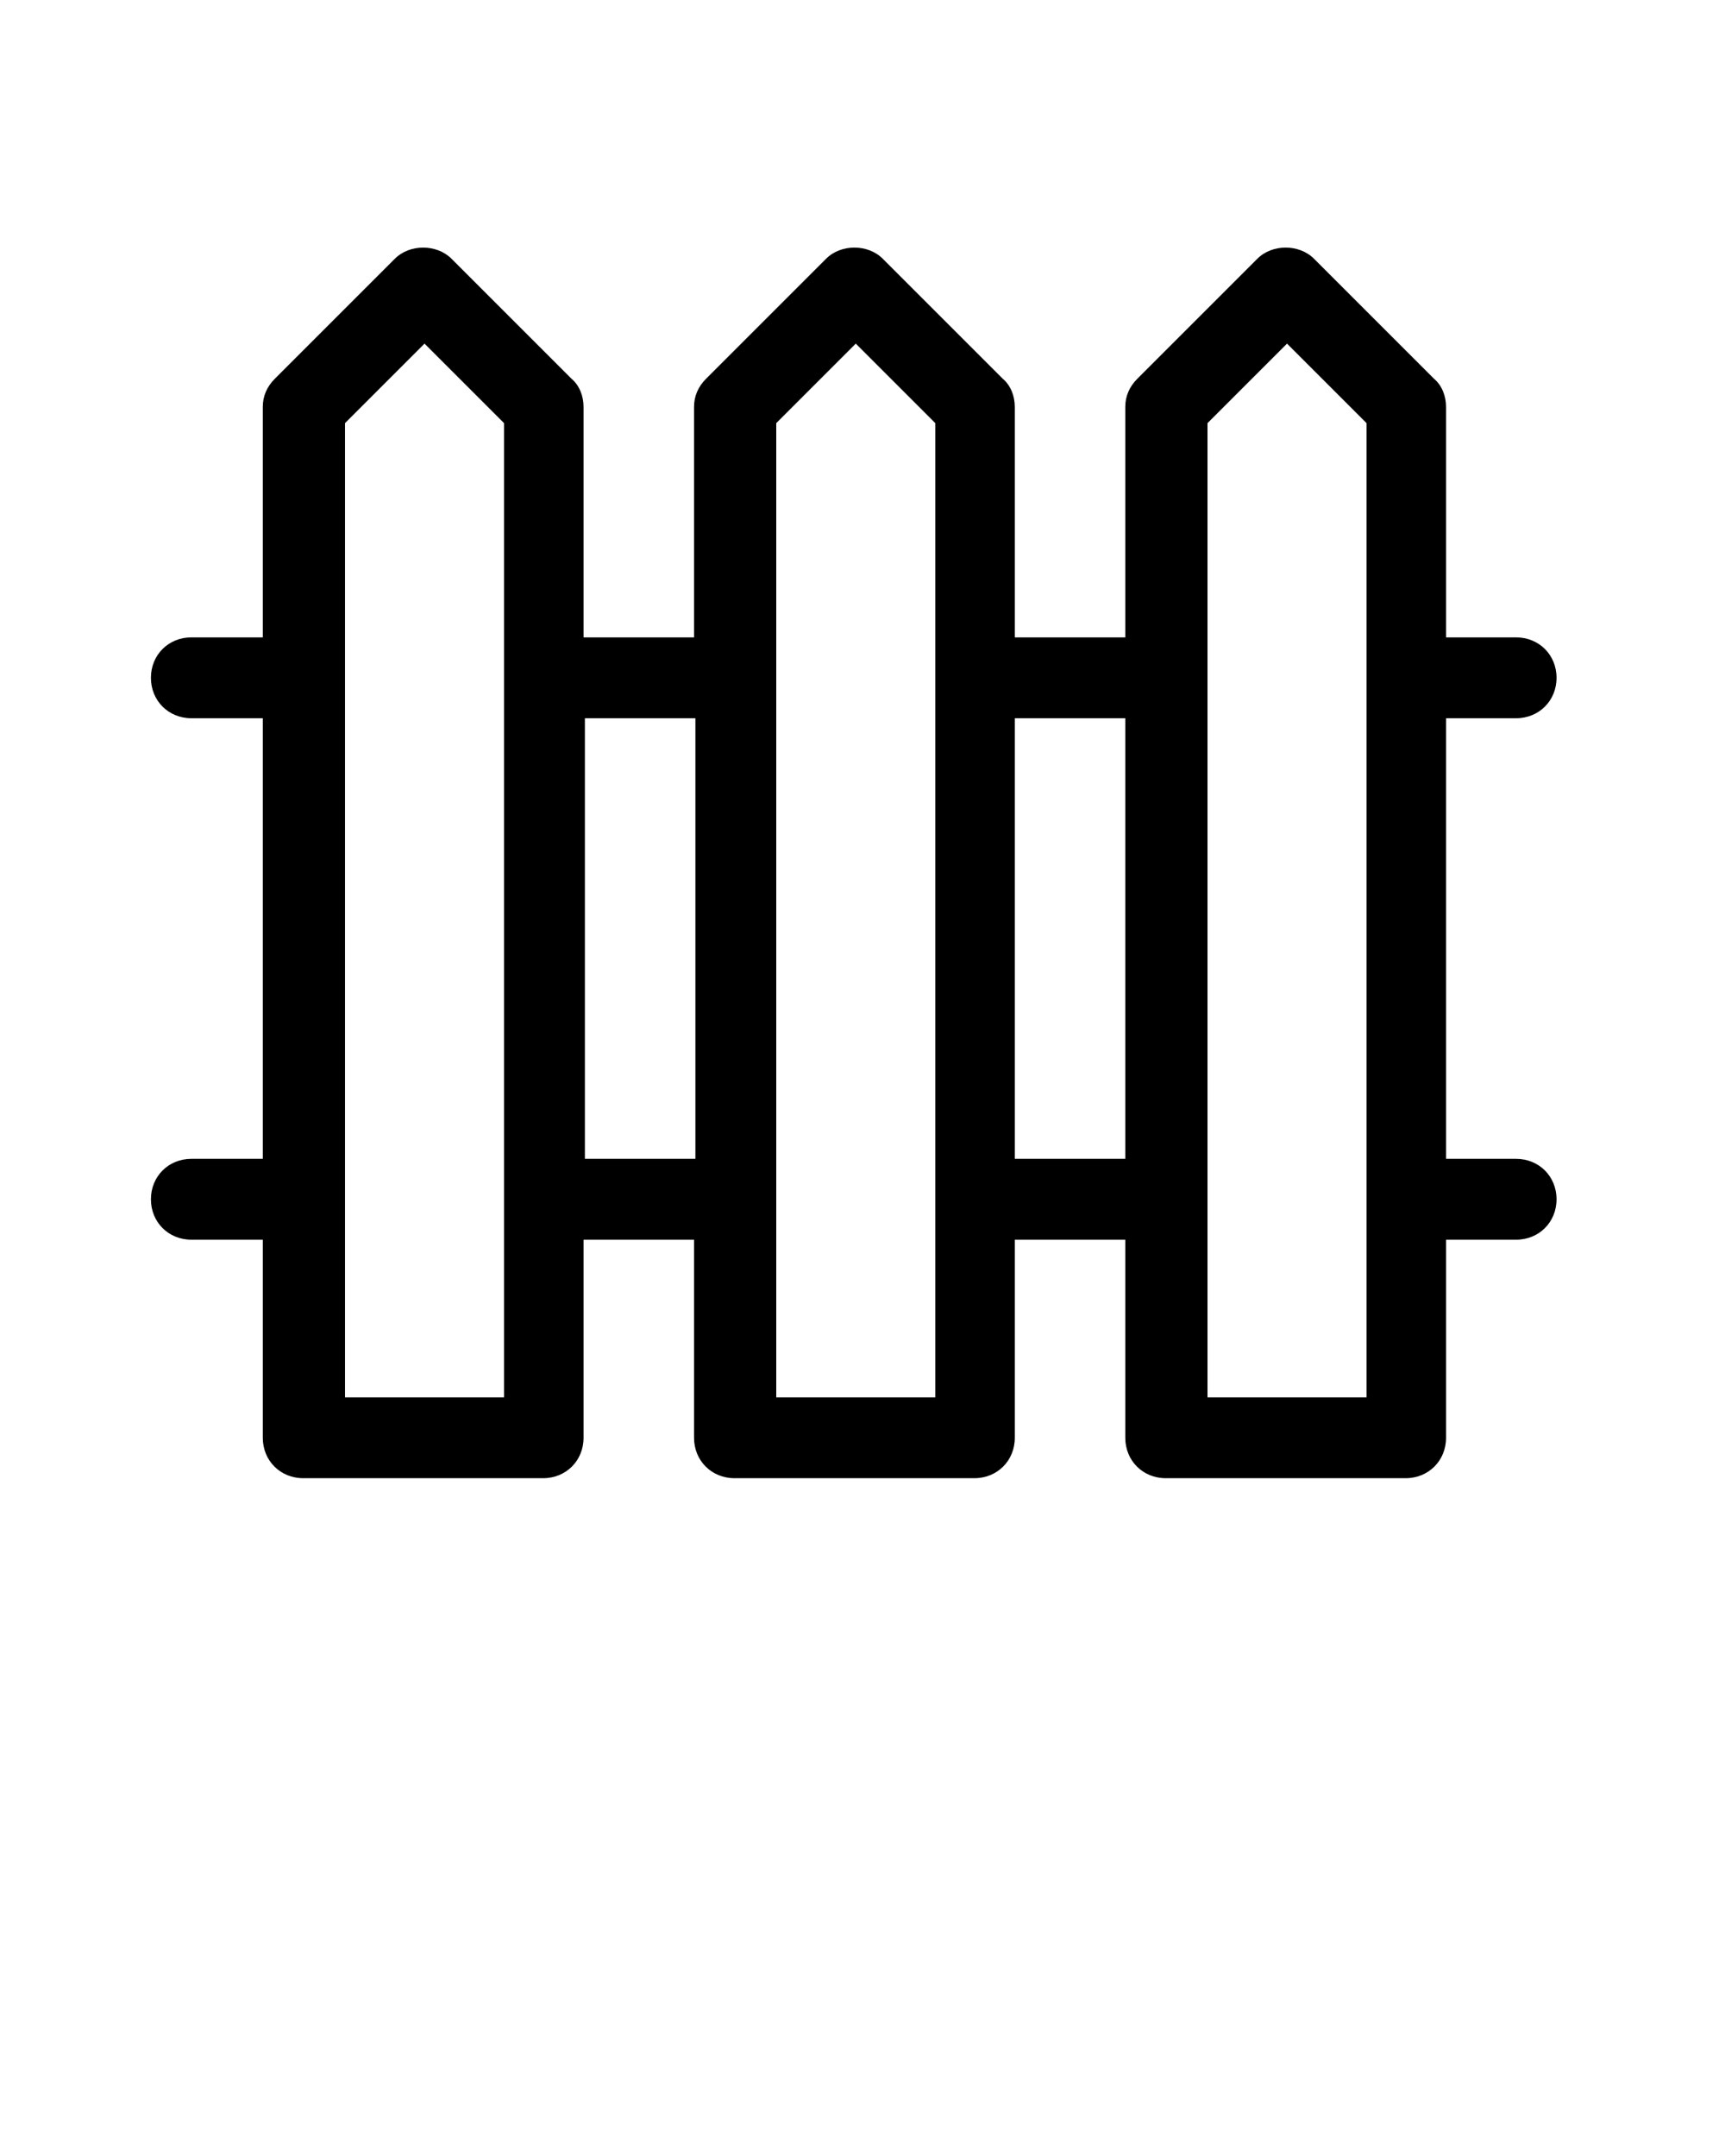 <svg xmlns:dc="http://purl.org/dc/elements/1.1/" xmlns:cc="http://creativecommons.org/ns#" xmlns:rdf="http://www.w3.org/1999/02/22-rdf-syntax-ns#" xmlns:svg="http://www.w3.org/2000/svg" xmlns="http://www.w3.org/2000/svg" xmlns:sodipodi="http://sodipodi.sourceforge.net/DTD/sodipodi-0.dtd" xmlns:inkscape="http://www.inkscape.org/namespaces/inkscape" enable-background="new 0 0 128 128" version="1.1" viewBox="0 0 128 160" xml:space="preserve" x="0px" y="0px"><path style="" d="M 31.4 18.375 C 30.625 18.375 29.851 18.649 29.301 19.199 L 20.4 28.1 C 19.8 28.7 19.5 29.399 19.5 30.199 L 19.5 47.301 L 14.199 47.301 C 12.499 47.301 11.199 48.601 11.199 50.301 C 11.199 52.001 12.499 53.301 14.199 53.301 L 19.5 53.301 L 19.5 86 L 14.199 86 C 12.499 86 11.199 87.3 11.199 89 C 11.199 90.7 12.499 92 14.199 92 L 19.5 92 L 19.5 106.699 C 19.5 108.399 20.8 109.699 22.5 109.699 L 40.301 109.699 C 42.001 109.699 43.301 108.399 43.301 106.699 L 43.301 92 L 51.5 92 L 51.5 106.699 C 51.5 108.399 52.8 109.699 54.5 109.699 L 72.301 109.699 C 74.001 109.699 75.301 108.399 75.301 106.699 L 75.301 92 L 83.5 92 L 83.5 106.699 C 83.5 108.399 84.8 109.699 86.5 109.699 L 104.301 109.699 C 106.001 109.699 107.301 108.399 107.301 106.699 L 107.301 92 L 112.5 92 C 114.2 92 115.5 90.7 115.5 89 C 115.5 87.3 114.2 86 112.5 86 L 107.301 86 L 107.301 53.301 L 112.5 53.301 C 114.2 53.301 115.5 52.001 115.5 50.301 C 115.5 48.601 114.2 47.301 112.5 47.301 L 107.301 47.301 L 107.301 30.199 C 107.301 29.399 107 28.6 106.4 28.1 L 97.5 19.199 C 96.4 18.099 94.401 18.099 93.301 19.199 L 84.4 28.1 C 83.8 28.7 83.5 29.399 83.5 30.199 L 83.5 47.301 L 75.301 47.301 L 75.301 30.199 C 75.301 29.399 75 28.6 74.4 28.1 L 65.5 19.199 C 64.4 18.099 62.401 18.099 61.301 19.199 L 52.4 28.1 C 51.8 28.7 51.5 29.399 51.5 30.199 L 51.5 47.301 L 43.301 47.301 L 43.301 30.199 C 43.301 29.399 43 28.6 42.4 28.1 L 33.5 19.199 C 32.95 18.649 32.175 18.375 31.4 18.375 z M 31.5 25.5 L 37.4 31.4 L 37.4 103.699 L 25.6 103.699 L 25.6 31.4 L 31.5 25.5 z M 63.5 25.5 L 69.4 31.4 L 69.4 103.699 L 69.301 103.699 L 57.6 103.699 L 57.6 31.4 L 63.5 25.5 z M 95.5 25.5 L 101.4 31.4 L 101.4 103.699 L 101.301 103.699 L 89.6 103.699 L 89.6 31.4 L 95.5 25.5 z M 43.4 53.301 L 51.6 53.301 L 51.6 86 L 43.4 86 L 43.4 53.301 z M 75.301 53.301 L 83.5 53.301 L 83.5 86 L 75.301 86 L 75.301 53.301 z " fill="#000000" stroke="none"/></svg>